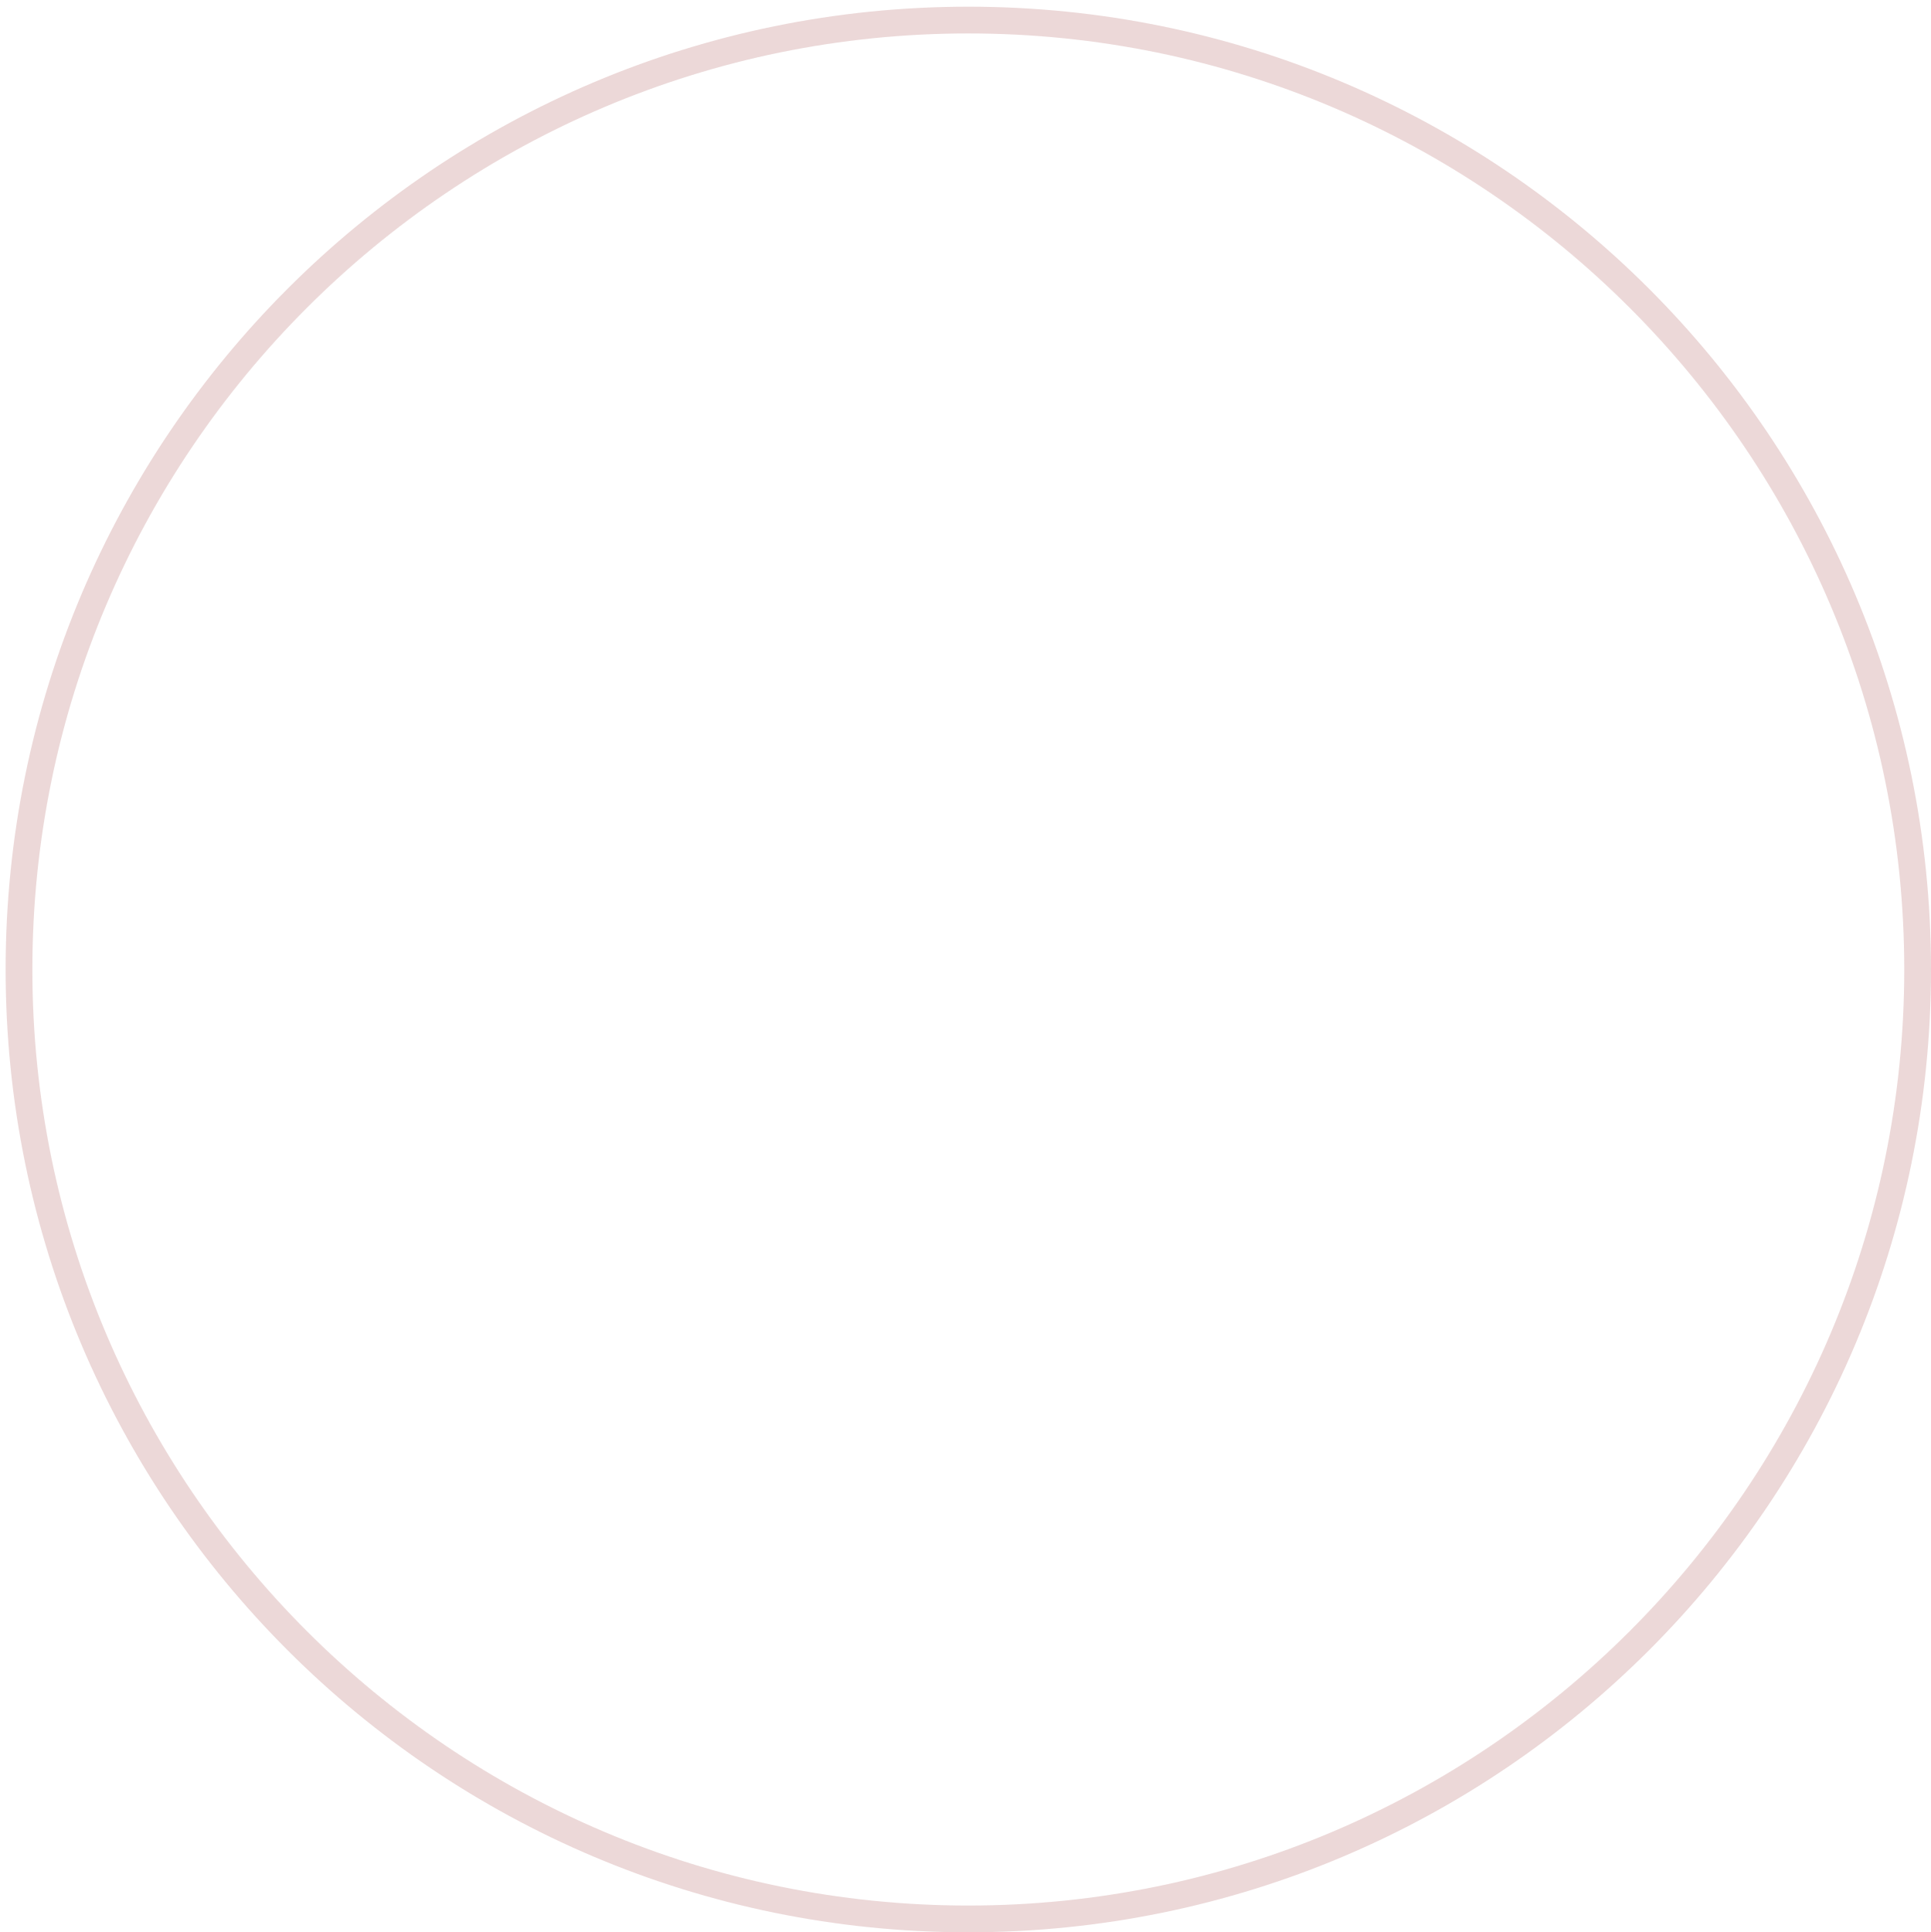 <?xml version="1.0" encoding="utf-8"?>
<!-- Generator: Adobe Illustrator 27.8.0, SVG Export Plug-In . SVG Version: 6.00 Build 0)  -->
<svg version="1.1" id="Layer_1" xmlns="http://www.w3.org/2000/svg" xmlns:xlink="http://www.w3.org/1999/xlink" x="0px" y="0px"
	 viewBox="0 0 722.1 722.5" style="enable-background:new 0 0 722.1 722.5;" xml:space="preserve">
<style type="text/css">
	.st0{opacity:0.19;}
	.st1{fill:none;}
	.st2{fill:#983130;}
</style>
<g id="Graphical_Circles" transform="translate(360 -895)">
	<g id="Outline_Circle_-_Left" transform="translate(-360 895)" class="st0">
		<path class="st1" d="M362.1,2.5c198.8,0,360,161.2,360,360s-161.2,360-360,360s-360-161.2-360-360S163.3,2.5,362.1,2.5z"/>
		<path class="st2" d="M362.1,12.5c-193,0-350,157-350,350s157,350,350,350s350-157,350-350S555.1,12.5,362.1,12.5 M362.1,2.5
			c198.8,0,360,161.2,360,360s-161.2,360-360,360s-360-161.2-360-360S163.3,2.5,362.1,2.5z"/>
	</g>
</g>
</svg>
